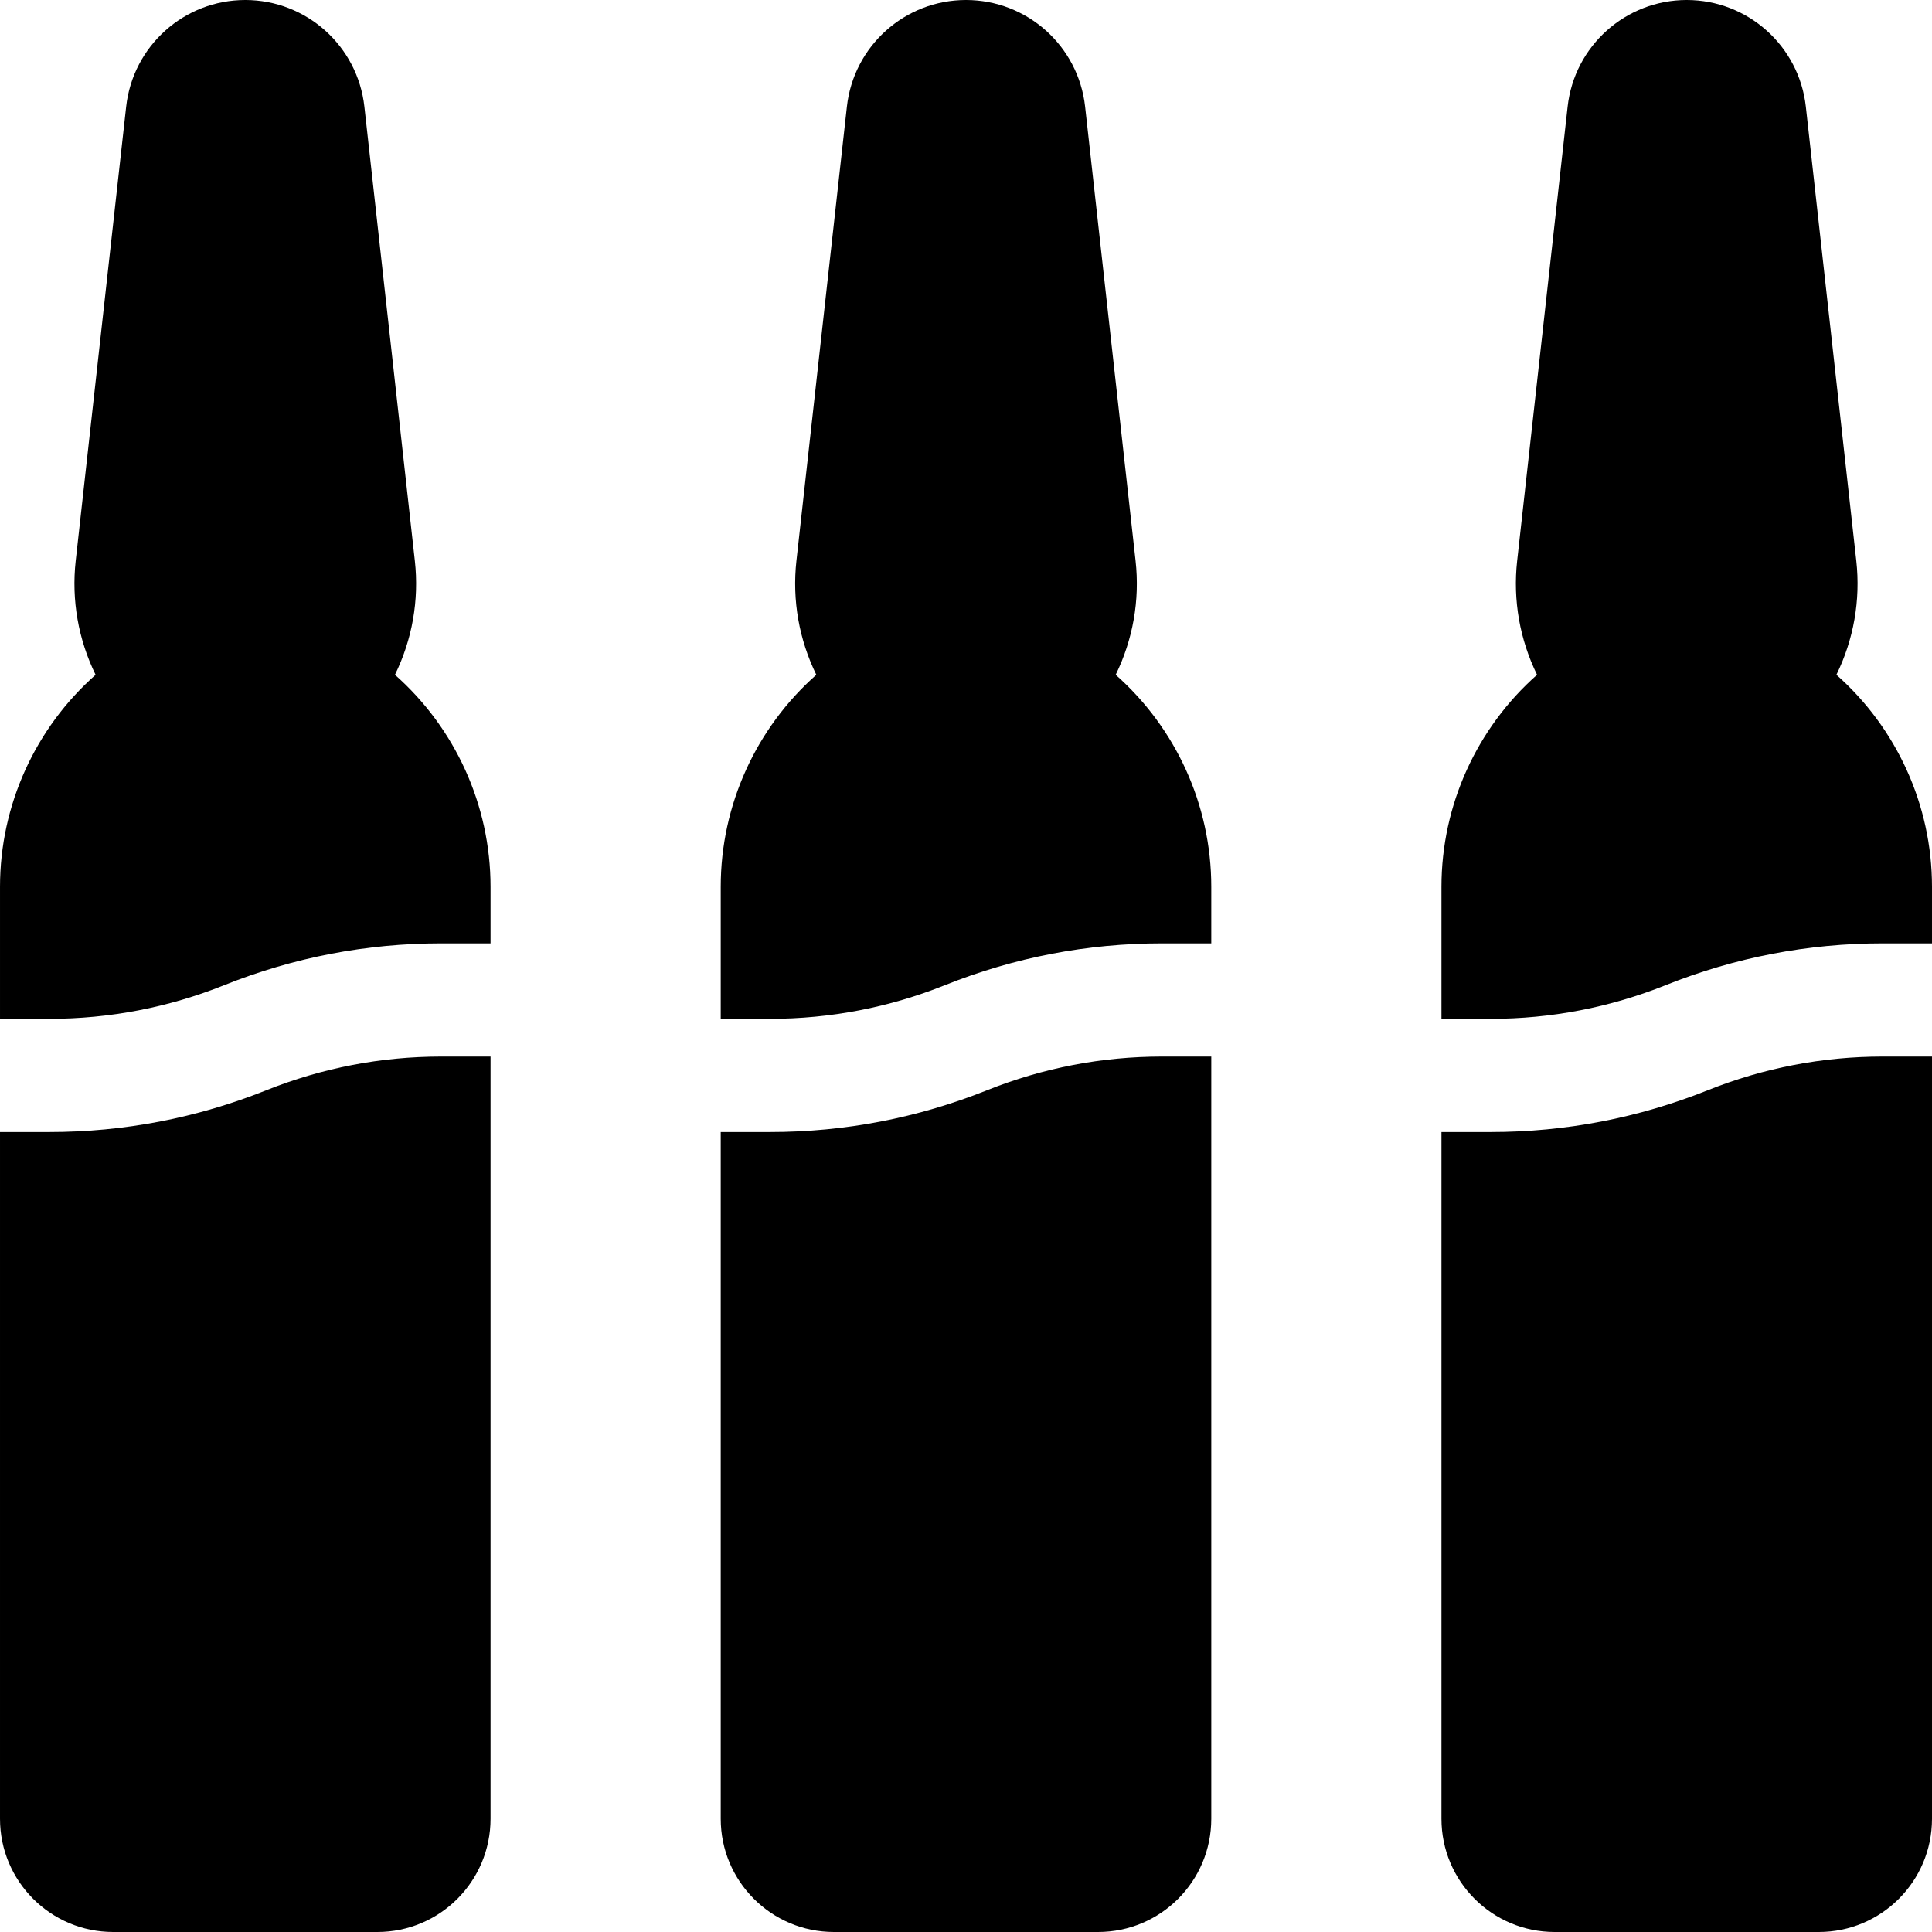 <svg id="Capa_1" enable-background="new 0 0 512 512" height="512" viewBox="0 0 512 512" width="512" xmlns="http://www.w3.org/2000/svg"><g><path d="m486.667 178.825c4.552-9.289 6.436-19.729 5.271-30.206l-13.373-120.367c-1.787-16.084-15.382-28.252-31.565-28.252s-29.778 12.168-31.565 28.252l-13.374 120.367c-1.164 10.477.72 20.917 5.271 30.206-15.911 14.076-25.332 34.457-25.332 56.175v35h13.074c15.951 0 31.547-3.004 46.354-8.927 18.368-7.347 37.713-11.073 57.498-11.073h13.074v-15c0-21.718-9.421-42.099-25.333-56.175z"/><path d="m452.571 288.927c-18.367 7.347-37.712 11.073-57.497 11.073h-13.074v182c0 16.569 13.431 30 30 30h70c16.569 0 30-13.431 30-30v-202h-13.074c-15.951 0-31.547 3.004-46.355 8.927z"/><path d="m295.667 178.825c4.552-9.289 6.436-19.729 5.271-30.206l-13.373-120.367c-1.787-16.084-15.382-28.252-31.565-28.252s-29.778 12.168-31.565 28.252l-13.374 120.367c-1.164 10.477.72 20.917 5.271 30.206-15.911 14.076-25.332 34.457-25.332 56.175v35h13.074c15.951 0 31.547-3.004 46.354-8.927 18.368-7.347 37.713-11.073 57.498-11.073h13.074v-15c0-21.718-9.421-42.099-25.333-56.175z"/><path d="m261.571 288.927c-18.367 7.347-37.712 11.073-57.497 11.073h-13.074v182c0 16.569 13.431 30 30 30h70c16.569 0 30-13.431 30-30v-202h-13.074c-15.951 0-31.547 3.004-46.355 8.927z"/><path d="m104.667 178.825c4.552-9.289 6.436-19.729 5.271-30.206l-13.373-120.367c-1.787-16.084-15.382-28.252-31.565-28.252s-29.778 12.168-31.565 28.252l-13.373 120.367c-1.164 10.477.72 20.917 5.271 30.206-15.912 14.076-25.333 34.457-25.333 56.175v35h13.074c15.951 0 31.547-3.004 46.354-8.927 18.368-7.347 37.713-11.073 57.498-11.073h13.074v-15c0-21.718-9.421-42.099-25.333-56.175z"/><path d="m70.571 288.927c-18.367 7.347-37.712 11.073-57.497 11.073h-13.074v182c0 16.569 13.431 30 30 30h70c16.569 0 30-13.431 30-30v-202h-13.074c-15.951 0-31.547 3.004-46.355 8.927z"/></g></svg>